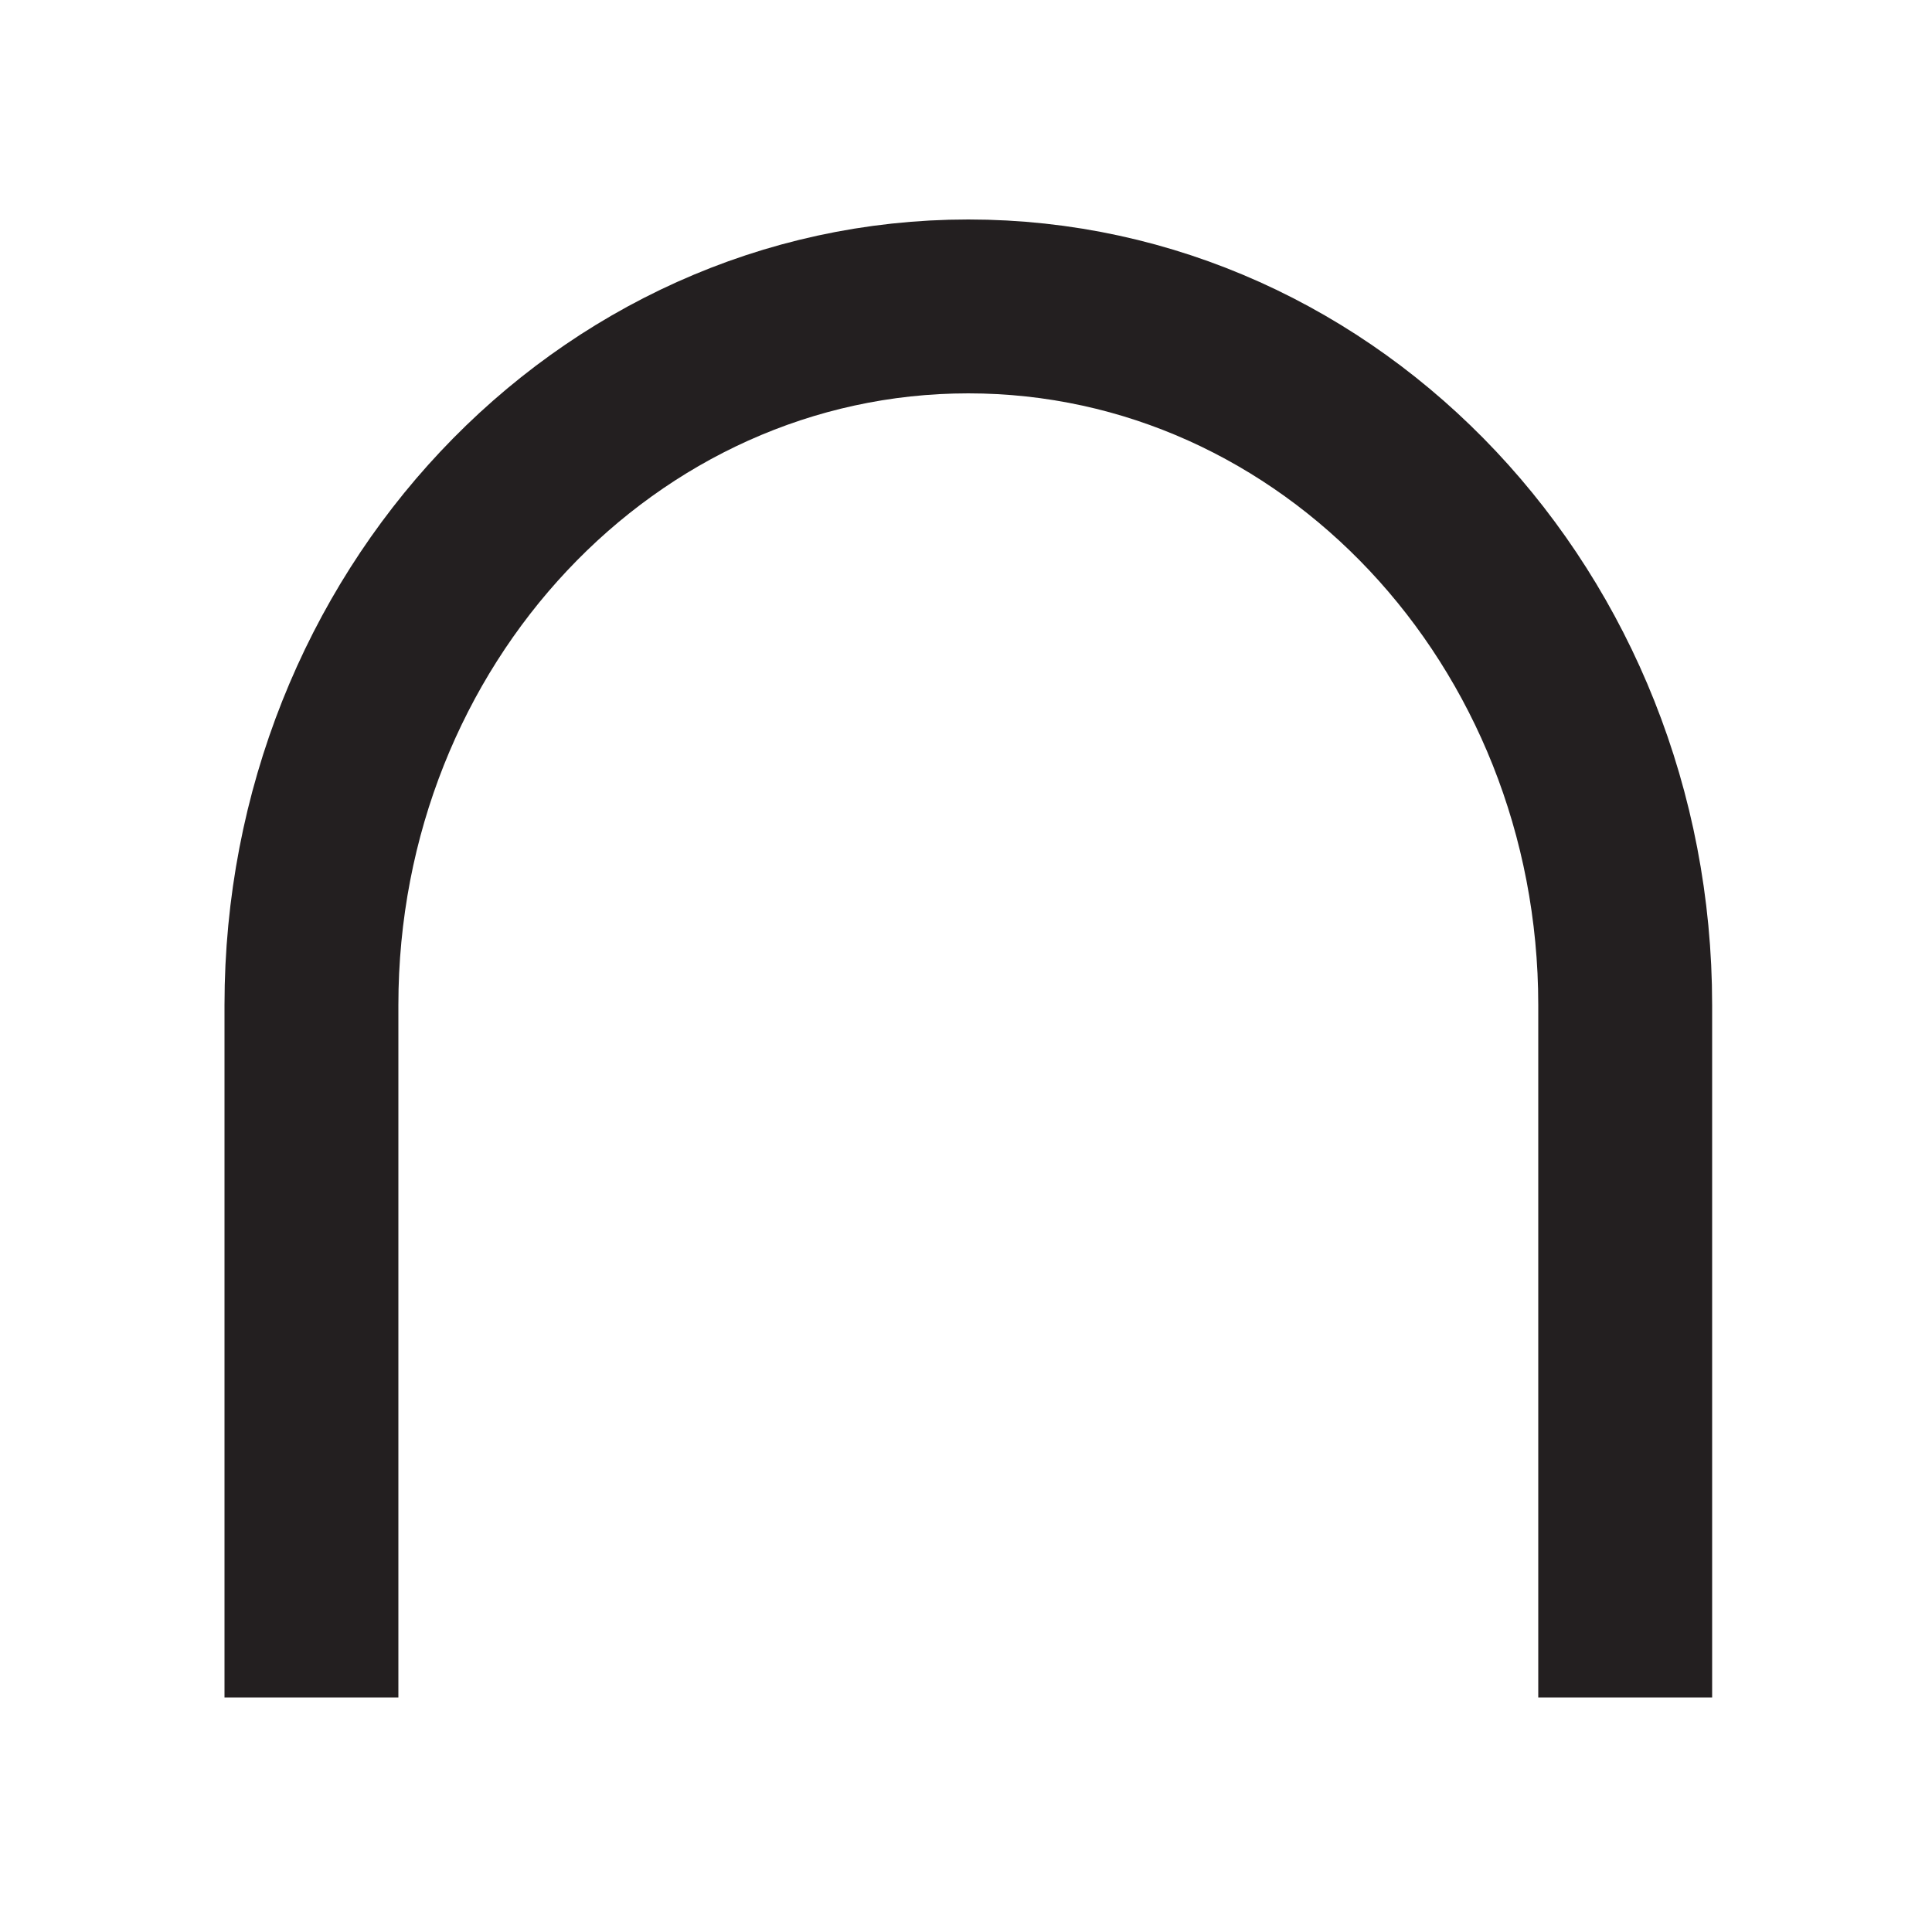 <?xml version="1.0" encoding="UTF-8"?>
<svg id="Layer_1" xmlns="http://www.w3.org/2000/svg" version="1.1" viewBox="0 0 100 100">
  <!-- Generator: Adobe Illustrator 29.8.2, SVG Export Plug-In . SVG Version: 2.1.1 Build 3)  -->
  <defs>
    <style>
      .st0 {
        fill: none;
        stroke: #231f20;
        stroke-miterlimit: 10;
        stroke-width: 9px;
      }
    </style>
  </defs>
  <path class="st0" d="M84.12,87.86v-35.84c0-19.97-15.22-36.16-34-36.16S16.12,32.05,16.12,52.02v35.84"/>
</svg>